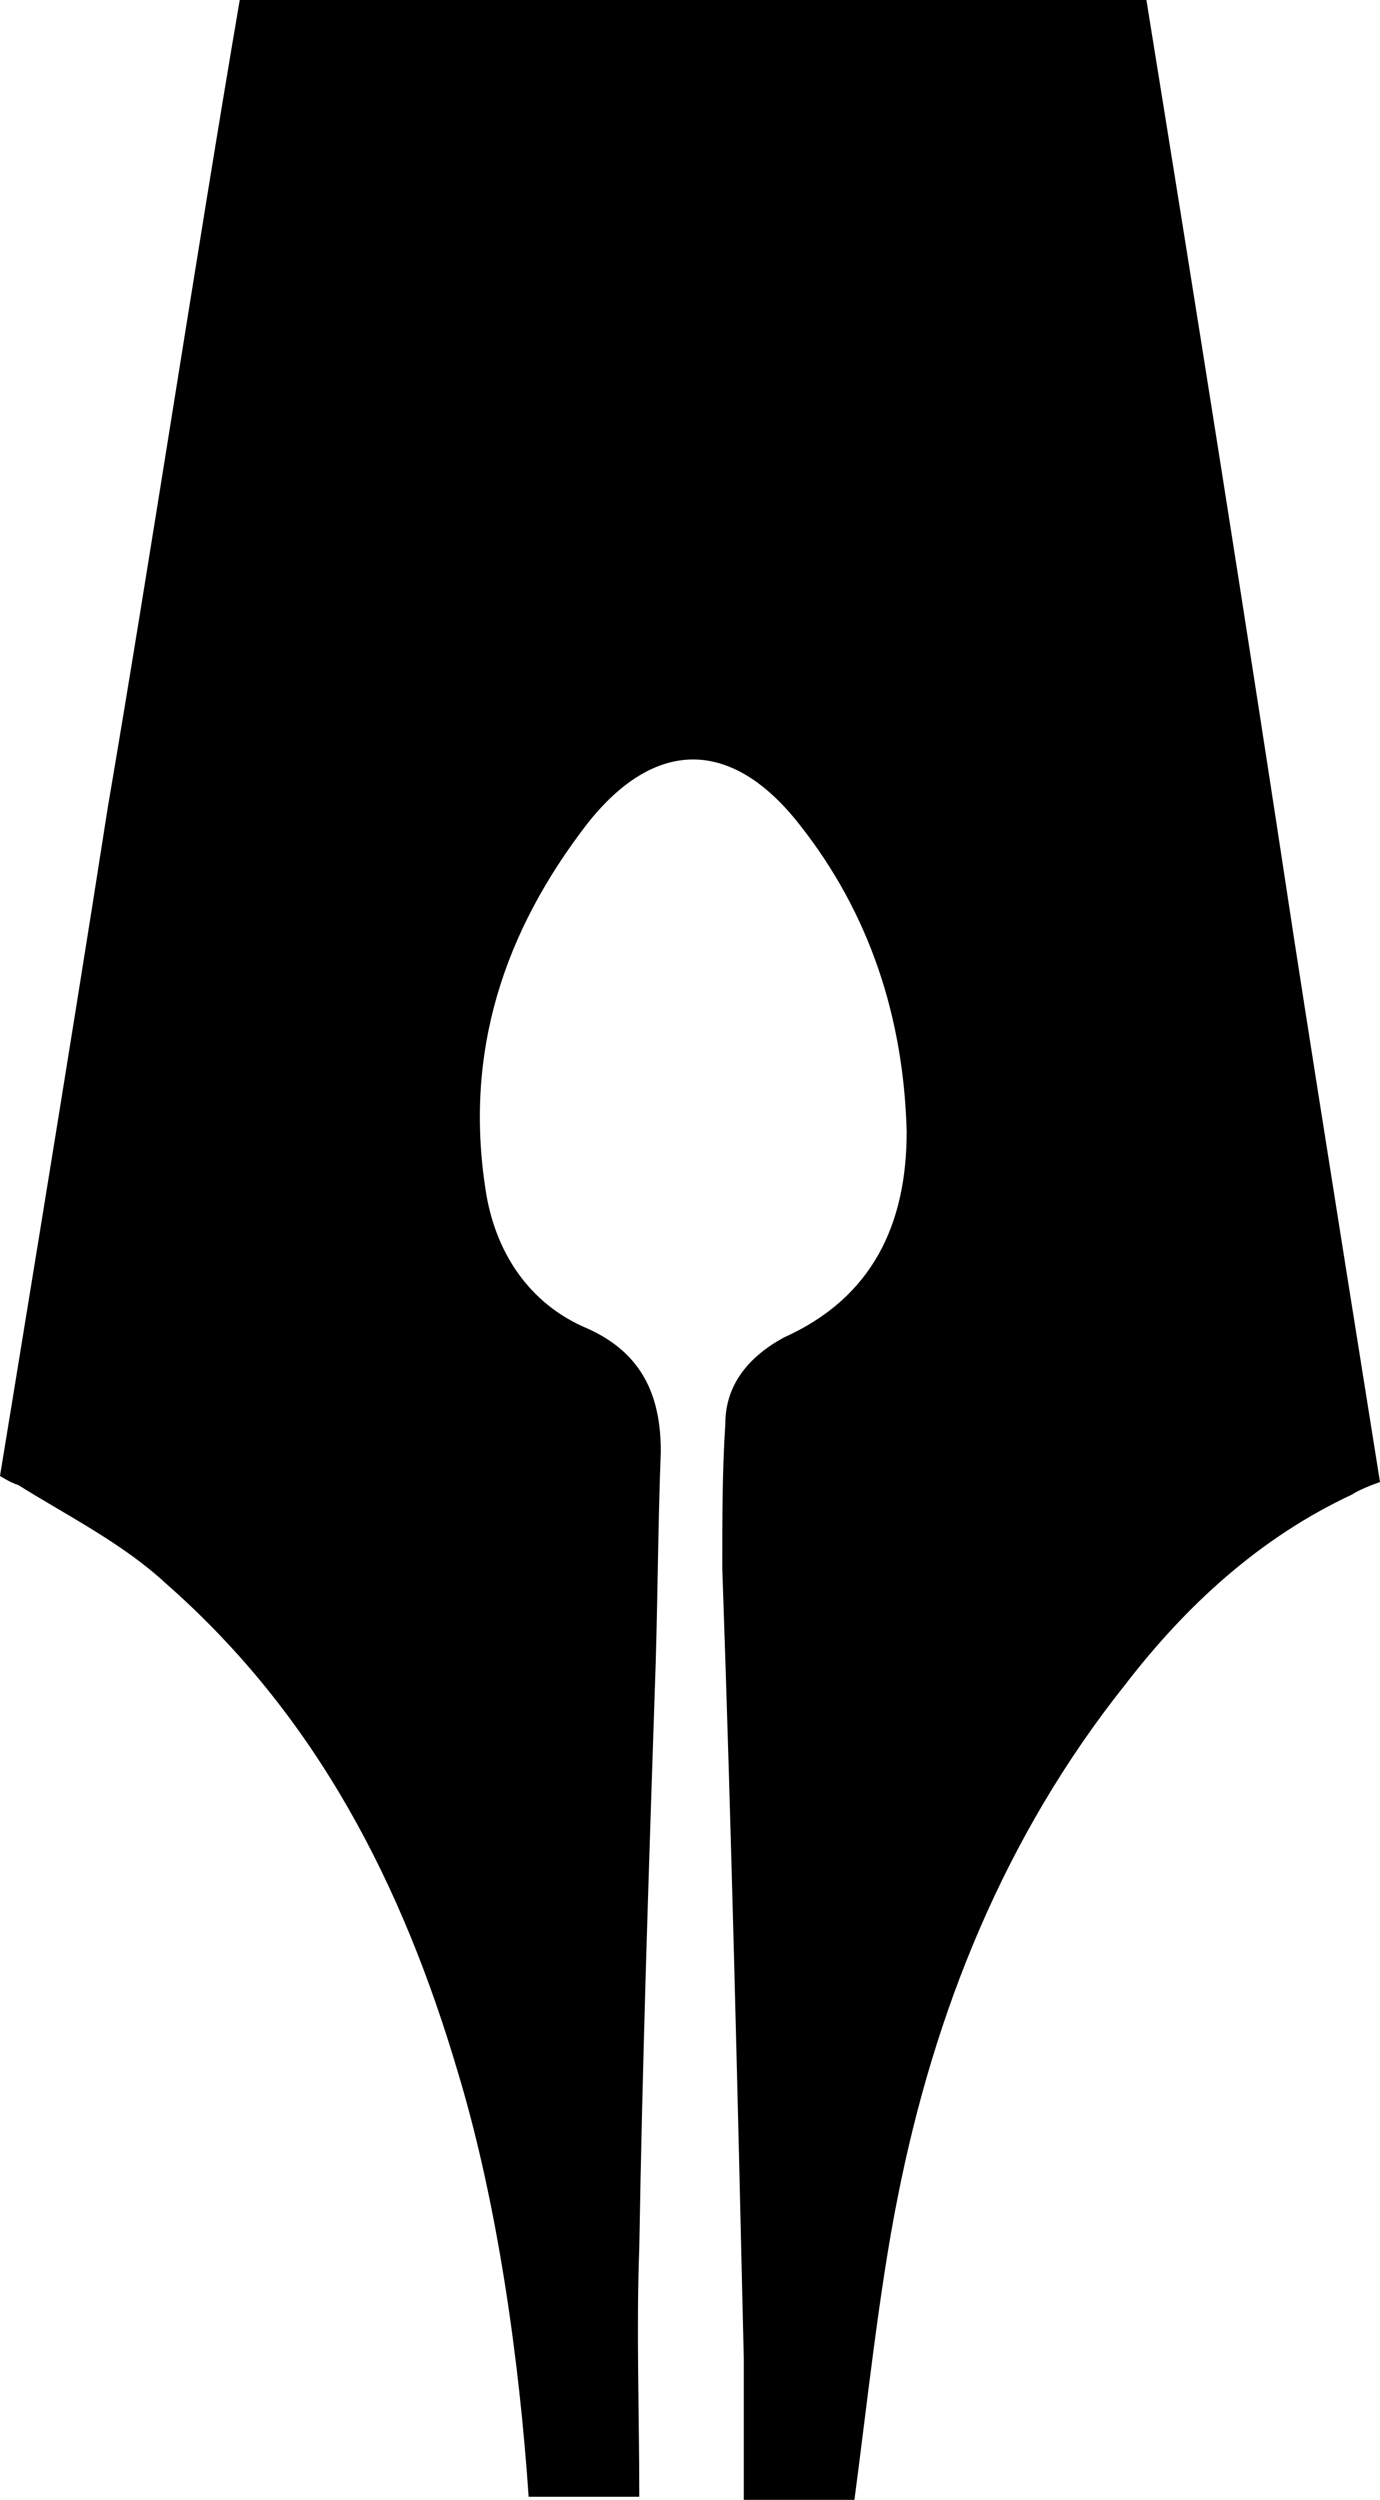 <?xml version="1.0" encoding="utf-8"?>
<!-- Generator: Adobe Illustrator 17.1.0, SVG Export Plug-In . SVG Version: 6.00 Build 0)  -->
<!DOCTYPE svg PUBLIC "-//W3C//DTD SVG 1.1//EN" "http://www.w3.org/Graphics/SVG/1.1/DTD/svg11.dtd">
<svg version="1.1" id="Layer_1" xmlns="http://www.w3.org/2000/svg" xmlns:xlink="http://www.w3.org/1999/xlink" x="0px" y="0px"
	 viewBox="0 0 44.9 81.3" enable-background="new 0 0 44.9 81.3" xml:space="preserve">
<g>
	<path d="M24.2,81.3c0-1.6,0-3.1,0-4.6C24,68.1,23.8,59.6,23.5,51c0-1.6,0-3.2,0.1-4.7c0-1.3,0.8-2.2,1.9-2.8c2.9-1.3,4-3.7,4-6.7
		c-0.1-3.7-1.2-7.1-3.5-10c-2.2-2.8-4.7-2.8-6.9,0c-2.7,3.5-4,7.4-3.3,11.9c0.3,2,1.4,3.7,3.3,4.5c1.8,0.8,2.4,2.2,2.4,4
		c-0.1,2.6-0.1,5.3-0.2,7.9c-0.2,6-0.4,12-0.5,18c-0.1,2.7,0,5.3,0,8.1l-3.6,0c-0.3-4.4-1-9.5-2.3-13.8c-1.8-6.1-4.6-11.6-9.5-15.9
		c-1.4-1.3-3.2-2.2-4.8-3.2C0.3,48.2,0,48,0,48s2.4-14.6,3.5-21.7C4.9,18.1,6.4,8.2,7.8,0l29.5,0c1.6,9.9,3.3,20.6,4.8,30.5
		c0.8,5.2,2.8,17.7,2.8,17.7s-0.6,0.2-0.9,0.4c-3,1.4-5.4,3.6-7.4,6.2c-3.9,4.9-6.2,10.6-7.4,16.7c-0.6,3-1,6.8-1.4,9.8L24.2,81.3z"
		/>
</g>
</svg>
